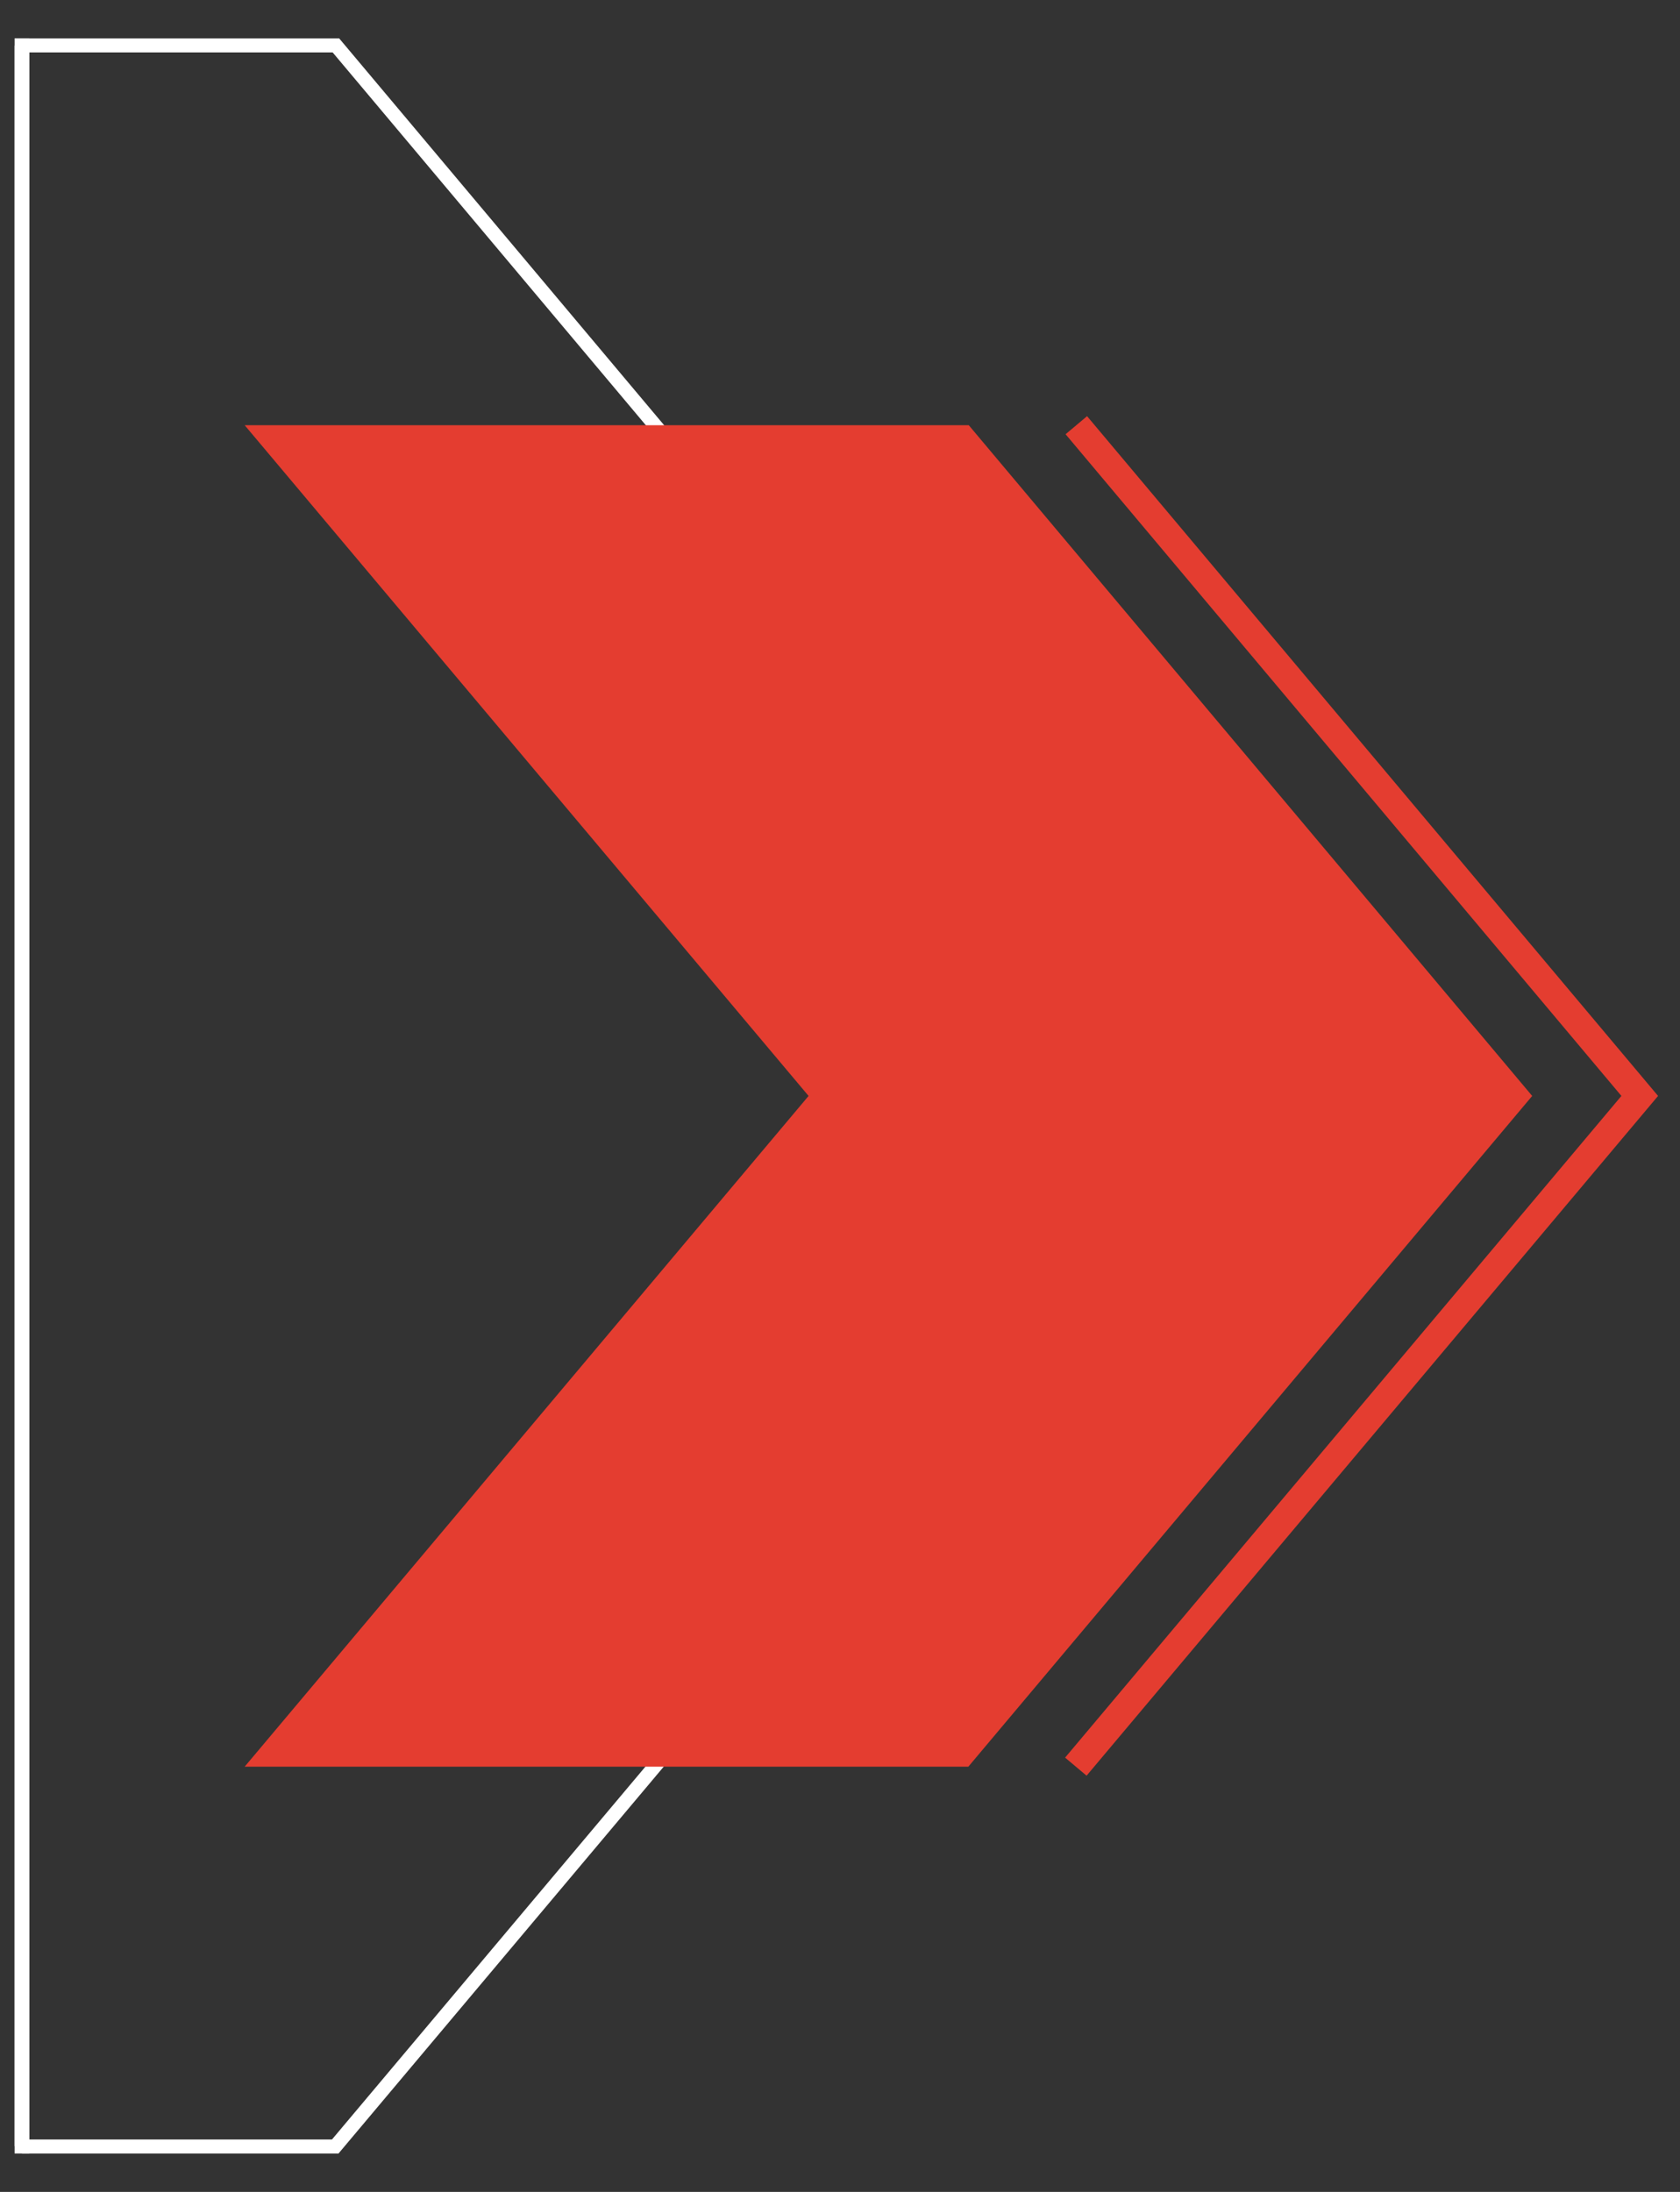 <svg xmlns="http://www.w3.org/2000/svg" xmlns:xlink="http://www.w3.org/1999/xlink" width="115" height="150" viewBox="0 0 115 150">
  <rect x="0" y="0" width="115" height="150" fill="#333333" stroke="none"/>
  <defs>
    <clipPath id="clip-path">
      <rect id="Rectangle_442" data-name="Rectangle 442" width="115" height="150"/>
    </clipPath>
    <clipPath id="clip-path-2">
      <rect id="Rectangle_82" data-name="Rectangle 82" width="111.99" height="144.743" fill="none"/>
    </clipPath>
  </defs>
  <g id="iconlftwrd" clip-path="url(#clip-path)">
    <g id="Group_62" data-name="Group 62">
      <g id="iconlftwrd-2" data-name="iconlftwrd" clip-path="url(#clip-path)">
        <g id="Group_104" data-name="Group 104" transform="translate(1.505 2.628)">
          <g id="Group_101" data-name="Group 101">
            <g id="Group_100" data-name="Group 100" clip-path="url(#clip-path-2)">
              <path id="Path_252" data-name="Path 252" d="M30.093,144.263H51.537L111.99,72.372,51.583.48H30.093" transform="translate(-30.093)" fill="none" stroke="#fff" stroke-miterlimit="10" stroke-width="0.96"/>
            </g>
          </g>
          <path id="Path_253" data-name="Path 253" d="M96.746,72.371l-38.567-45.9H8.613l38.6,45.9-38.6,45.9H58.15Z" transform="translate(6.631)" fill="#e43d30"/>
          <g id="Group_103" data-name="Group 103">
            <g id="Group_102" data-name="Group 102" clip-path="url(#clip-path-2)">
              <path id="Path_254" data-name="Path 254" d="M1.251,118.27l38.6-45.9L1.284,26.47" transform="translate(70.888)" fill="none" stroke="#e43d30" stroke-miterlimit="10" stroke-width="1.921"/>
            </g>
          </g>
        </g>
      </g>
      <g id="Rectangle_443" data-name="Rectangle 443" transform="translate(1 2.62)" fill="#fff" stroke="#fff" stroke-width="1">
        <rect width="1" height="144.75" stroke="none"/>
        <rect x="0.5" y="0.5" height="143.75" fill="none"/>
      </g>
    </g>
  </g>
</svg>
